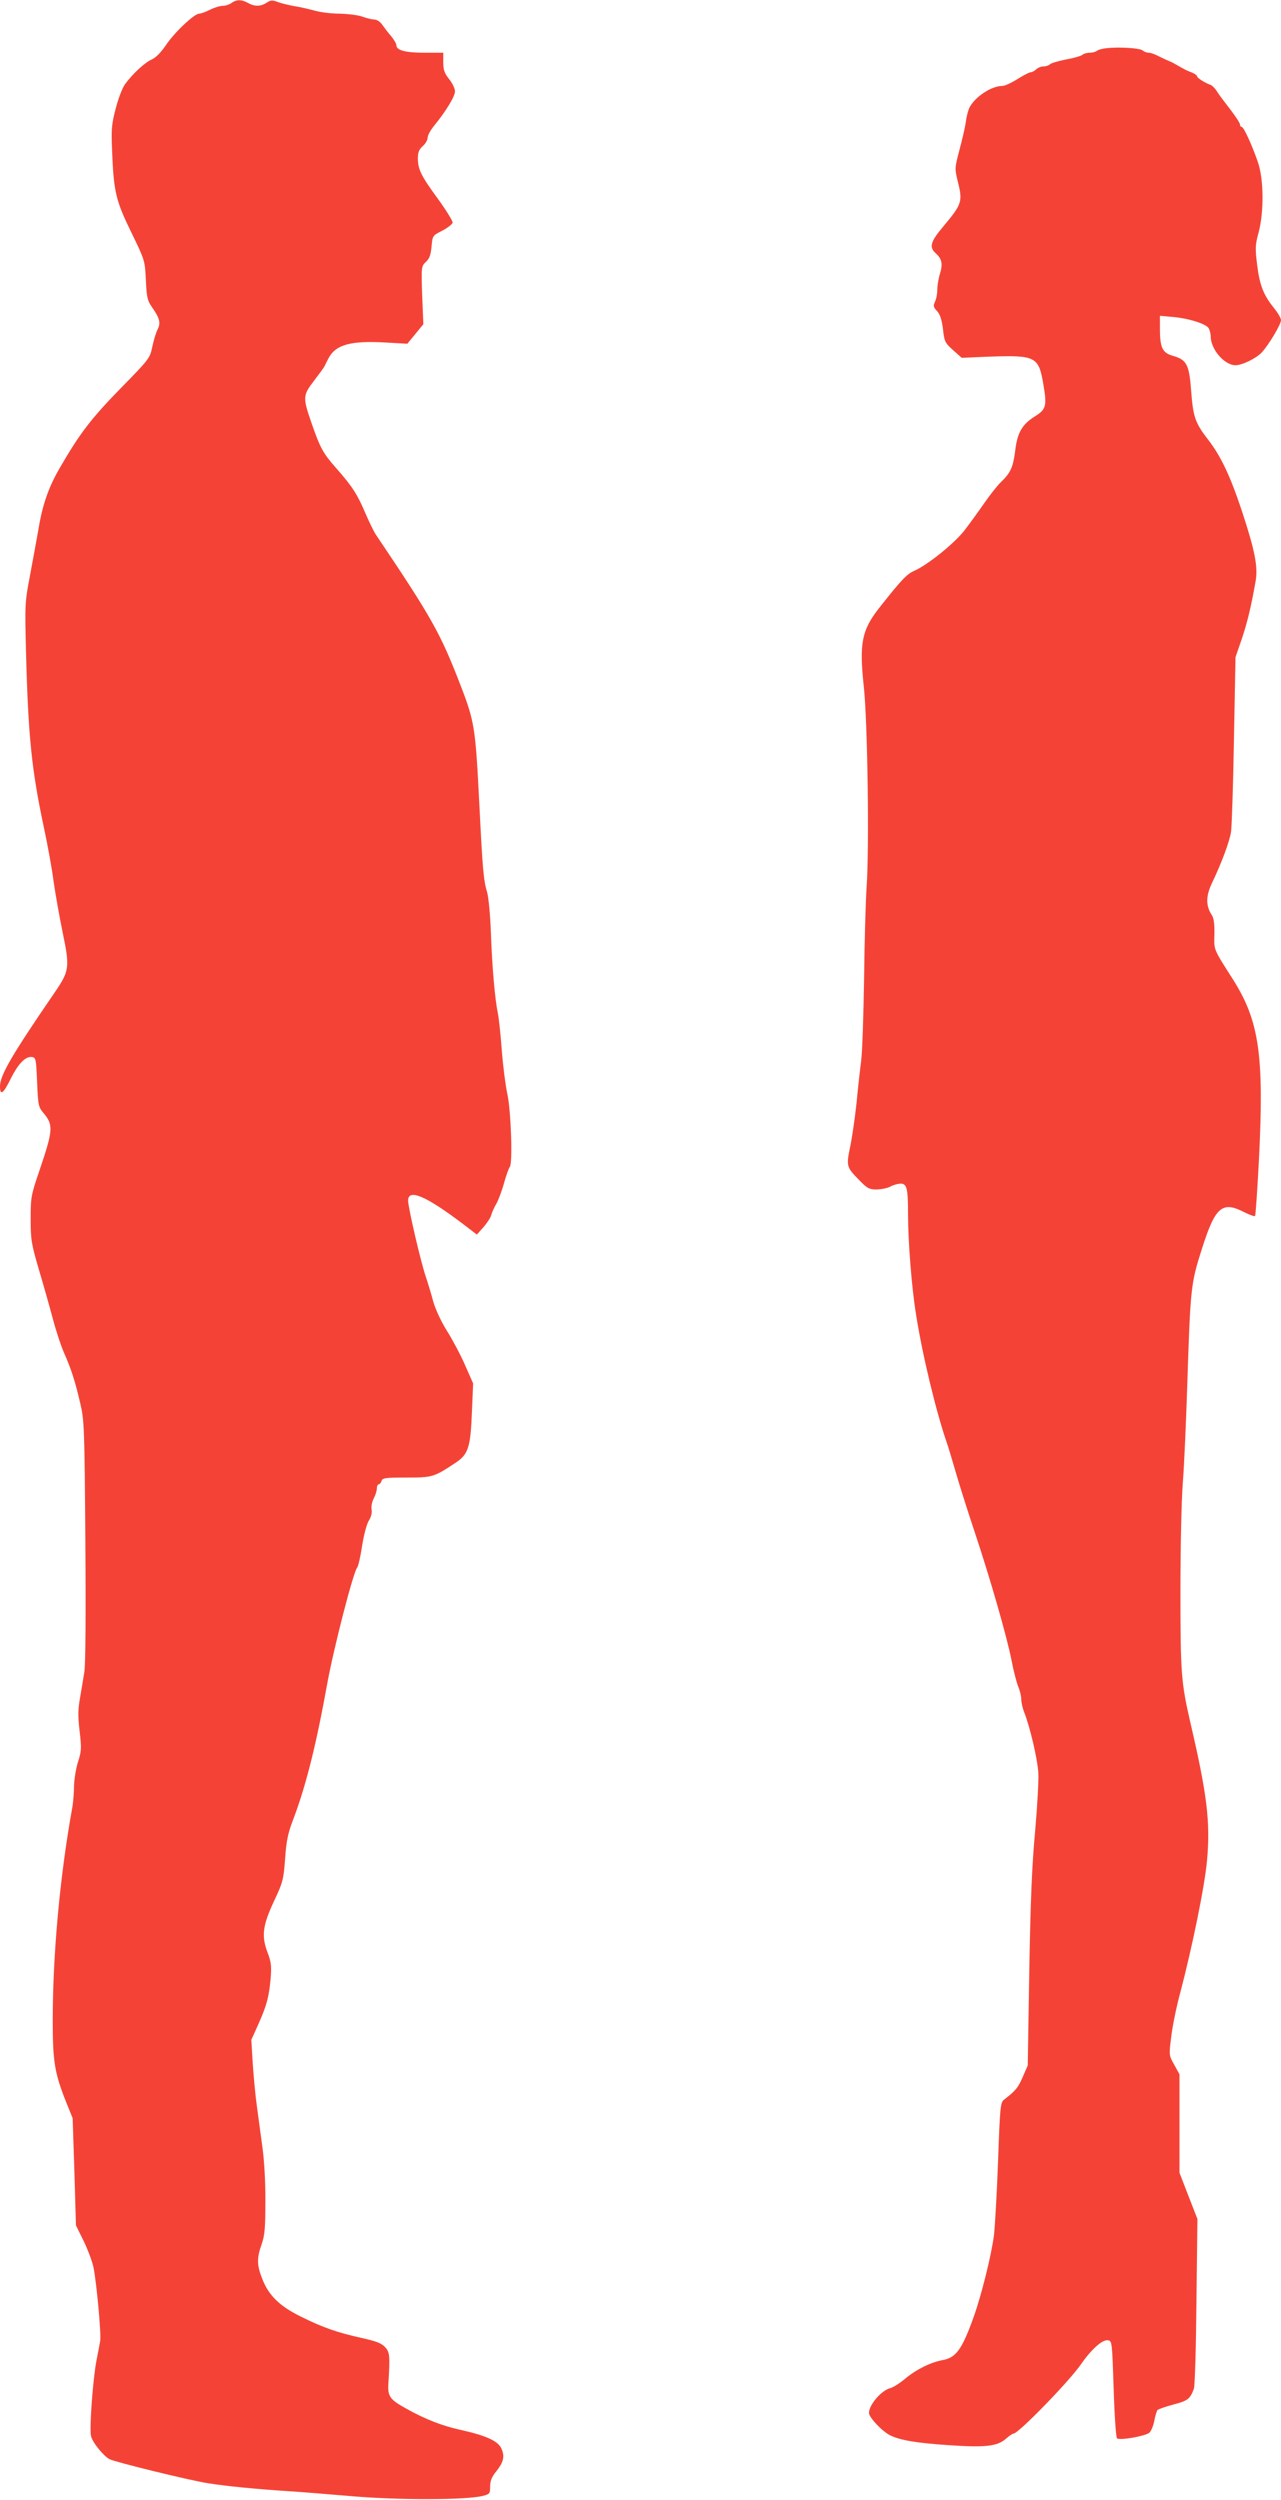 <?xml version="1.0" standalone="no"?>
<!DOCTYPE svg PUBLIC "-//W3C//DTD SVG 20010904//EN"
 "http://www.w3.org/TR/2001/REC-SVG-20010904/DTD/svg10.dtd">
<svg version="1.0" xmlns="http://www.w3.org/2000/svg"
 width="656pt" height="1280pt" viewBox="0 0 656 1280"
 preserveAspectRatio="xMidYMid meet">
<g transform="translate(0,1280) scale(0.1,-0.1)"
fill="#f44336" stroke="none">
<path d="M1186 12785 c-11 -8 -32 -15 -46 -15 -14 0 -43 -9 -65 -20 -22 -11
-46 -20 -55 -20 -25 0 -127 -96 -171 -162 -25 -37 -53 -65 -73 -73 -33 -14
-96 -72 -135 -125 -13 -17 -35 -73 -48 -124 -21 -80 -24 -106 -19 -216 8 -212
19 -257 98 -419 70 -144 70 -144 75 -245 4 -90 8 -106 33 -141 38 -55 44 -79
27 -112 -8 -15 -20 -55 -27 -88 -12 -59 -15 -63 -164 -215 -150 -154 -207
-228 -310 -406 -58 -100 -89 -189 -110 -319 -10 -55 -29 -161 -43 -235 -25
-130 -26 -144 -20 -380 11 -437 29 -612 91 -903 19 -89 42 -214 50 -277 9 -63
30 -182 47 -265 37 -177 34 -196 -38 -302 -222 -324 -283 -428 -283 -485 0
-50 17 -38 54 37 39 79 77 118 110 113 20 -3 21 -11 26 -129 5 -119 7 -127 33
-158 51 -61 49 -87 -20 -291 -44 -129 -46 -140 -46 -250 0 -106 3 -126 42
-260 24 -80 56 -194 72 -254 16 -60 42 -139 58 -175 37 -84 56 -144 82 -256
20 -85 22 -122 26 -700 3 -386 1 -634 -5 -675 -6 -36 -16 -98 -23 -138 -10
-56 -10 -94 -1 -168 10 -86 9 -101 -9 -156 -10 -33 -19 -88 -20 -122 0 -33 -4
-81 -8 -106 -63 -345 -101 -751 -101 -1096 0 -211 10 -270 70 -420 l32 -79 9
-275 8 -274 40 -81 c21 -44 44 -105 50 -135 16 -81 40 -342 34 -376 -3 -16
-11 -61 -19 -100 -18 -93 -37 -348 -28 -386 6 -31 63 -102 95 -119 30 -15 407
-108 504 -123 92 -15 247 -30 415 -41 52 -3 200 -15 328 -26 241 -20 581 -19
664 2 36 9 38 12 38 48 0 28 8 49 30 76 40 50 46 79 27 120 -18 38 -78 65
-212 95 -88 19 -178 54 -271 106 -89 49 -99 64 -95 132 9 144 7 159 -18 186
-18 19 -47 30 -120 46 -125 28 -195 52 -310 109 -110 54 -166 109 -199 196
-27 69 -27 104 -2 175 16 46 19 83 19 220 1 93 -6 213 -15 275 -8 61 -21 157
-29 215 -8 58 -17 157 -21 221 l-7 115 36 80 c43 97 54 137 63 234 5 63 3 84
-16 134 -32 84 -25 138 34 264 45 95 48 109 56 214 6 88 14 130 38 193 67 175
119 380 177 700 33 184 134 575 154 599 6 7 17 56 25 109 9 57 23 111 34 130
13 20 18 42 15 58 -3 15 2 40 11 57 9 17 16 40 16 52 0 11 4 20 9 20 5 0 12 8
15 18 5 15 20 17 128 17 134 0 140 2 253 77 64 43 75 79 82 264 l6 141 -42 95
c-23 53 -65 131 -92 174 -29 46 -58 108 -70 149 -10 39 -28 97 -39 130 -27 81
-90 353 -90 388 0 63 92 24 284 -122 l68 -52 34 38 c18 21 37 49 40 63 4 14
15 39 26 57 10 18 28 65 39 105 11 40 25 78 30 84 15 19 6 287 -13 374 -9 41
-22 140 -28 220 -6 80 -15 165 -20 190 -15 71 -30 238 -36 414 -3 88 -12 181
-19 206 -19 65 -23 110 -40 447 -20 397 -24 426 -96 613 -103 267 -146 345
-435 774 -11 17 -35 67 -54 111 -40 94 -66 135 -150 230 -65 74 -80 100 -125
230 -45 130 -44 141 12 214 26 34 51 68 54 74 3 7 13 26 21 42 37 71 115 92
298 81 l106 -6 41 50 41 50 -6 148 c-5 147 -4 149 19 171 18 16 25 36 29 78 5
56 5 57 55 82 27 14 51 33 53 41 1 8 -32 62 -74 120 -88 120 -104 153 -104
210 0 30 6 45 25 62 14 12 25 31 25 43 0 12 15 39 33 61 59 72 107 150 107
176 0 14 -13 42 -30 63 -24 30 -30 47 -30 86 l0 49 -95 0 c-97 0 -145 12 -145
38 0 8 -12 29 -27 47 -16 18 -36 45 -46 59 -10 15 -28 26 -40 26 -12 0 -40 7
-62 15 -22 8 -74 14 -115 15 -42 0 -100 7 -130 16 -30 8 -77 19 -105 23 -27 5
-65 14 -83 21 -27 10 -36 10 -57 -4 -30 -20 -62 -20 -95 -1 -32 18 -60 18 -84
0z"/>
<path d="M5665 12553 c-22 -2 -44 -9 -49 -14 -6 -5 -22 -9 -36 -9 -14 0 -31
-5 -36 -10 -6 -6 -43 -17 -83 -24 -40 -8 -78 -19 -84 -25 -6 -6 -21 -11 -33
-11 -13 0 -29 -7 -38 -15 -8 -8 -21 -15 -28 -15 -7 0 -38 -16 -68 -35 -30 -19
-65 -35 -77 -35 -56 0 -139 -55 -168 -110 -7 -14 -16 -47 -19 -75 -4 -27 -19
-92 -33 -144 -24 -91 -24 -95 -9 -157 27 -106 23 -118 -73 -233 -66 -78 -74
-106 -40 -137 32 -29 38 -54 23 -104 -8 -25 -14 -62 -14 -82 0 -20 -5 -49 -12
-63 -10 -22 -8 -28 11 -48 15 -17 24 -44 30 -92 7 -65 11 -71 52 -108 l44 -39
140 6 c239 8 254 1 278 -142 19 -110 14 -128 -42 -163 -66 -41 -91 -83 -102
-175 -11 -87 -24 -115 -73 -162 -19 -18 -58 -68 -87 -110 -29 -42 -75 -105
-101 -139 -53 -67 -186 -174 -255 -205 -39 -17 -66 -45 -181 -191 -89 -113
-102 -181 -79 -397 20 -176 29 -831 15 -1030 -5 -74 -11 -286 -13 -471 -3
-185 -9 -374 -15 -420 -6 -46 -17 -145 -24 -219 -8 -74 -22 -169 -30 -210 -23
-109 -22 -114 37 -175 49 -51 57 -55 98 -55 24 1 55 7 69 15 14 8 37 14 51 15
33 0 39 -24 39 -154 0 -146 19 -381 41 -516 33 -211 104 -502 157 -655 6 -16
27 -86 47 -155 20 -69 63 -204 95 -300 81 -242 168 -546 190 -661 10 -53 26
-113 34 -134 9 -20 16 -50 16 -66 0 -16 7 -46 15 -66 29 -73 68 -239 72 -307
3 -38 -5 -173 -16 -300 -16 -170 -24 -359 -30 -716 l-8 -485 -26 -60 c-24 -55
-36 -69 -95 -115 -19 -14 -21 -36 -31 -315 -6 -165 -16 -336 -21 -380 -14
-105 -64 -307 -105 -421 -60 -166 -90 -206 -160 -218 -59 -11 -134 -48 -190
-95 -27 -23 -61 -44 -75 -48 -45 -10 -110 -85 -110 -127 0 -23 68 -95 109
-115 51 -25 134 -39 297 -50 187 -13 249 -6 292 30 18 16 37 29 42 29 25 0
283 265 345 354 53 77 110 128 138 124 22 -3 22 -7 30 -248 4 -134 12 -249 17
-254 12 -12 141 10 165 28 9 7 21 34 26 61 5 27 13 52 17 56 4 4 40 17 81 28
74 19 86 29 105 81 5 14 11 215 13 447 l5 422 -46 118 -46 119 0 252 0 252
-27 49 c-27 48 -27 48 -15 144 6 52 27 155 47 228 62 237 124 541 136 672 18
196 1 338 -85 707 -47 204 -51 253 -51 670 0 218 5 467 12 555 7 88 17 315 23
505 16 493 18 518 74 693 69 218 104 249 217 191 28 -14 53 -23 56 -20 3 3 12
133 20 288 27 535 2 711 -134 925 -101 159 -96 147 -94 230 1 53 -3 83 -14 99
-31 47 -30 98 3 166 47 98 88 208 96 258 4 25 11 236 15 470 l8 425 31 90 c29
86 49 168 72 299 13 74 -4 158 -69 356 -60 181 -107 281 -172 366 -69 89 -79
119 -89 252 -10 136 -23 160 -93 180 -54 15 -67 41 -67 140 l0 65 68 -6 c78
-7 161 -33 180 -55 6 -9 12 -29 12 -44 0 -66 70 -148 127 -148 34 0 106 35
135 66 35 38 98 143 98 165 0 10 -16 37 -35 61 -54 66 -74 116 -87 221 -11 88
-10 103 8 169 27 104 26 270 -4 357 -30 88 -73 181 -83 181 -5 0 -9 6 -9 13 0
7 -23 42 -50 77 -28 36 -59 77 -68 92 -9 15 -24 30 -32 33 -32 12 -70 36 -70
45 0 4 -12 13 -27 19 -27 10 -34 14 -78 39 -11 7 -27 15 -35 18 -8 3 -32 14
-52 24 -20 11 -45 20 -55 20 -11 0 -24 5 -30 11 -13 13 -124 20 -188 12z"/>
</g>
</svg>

